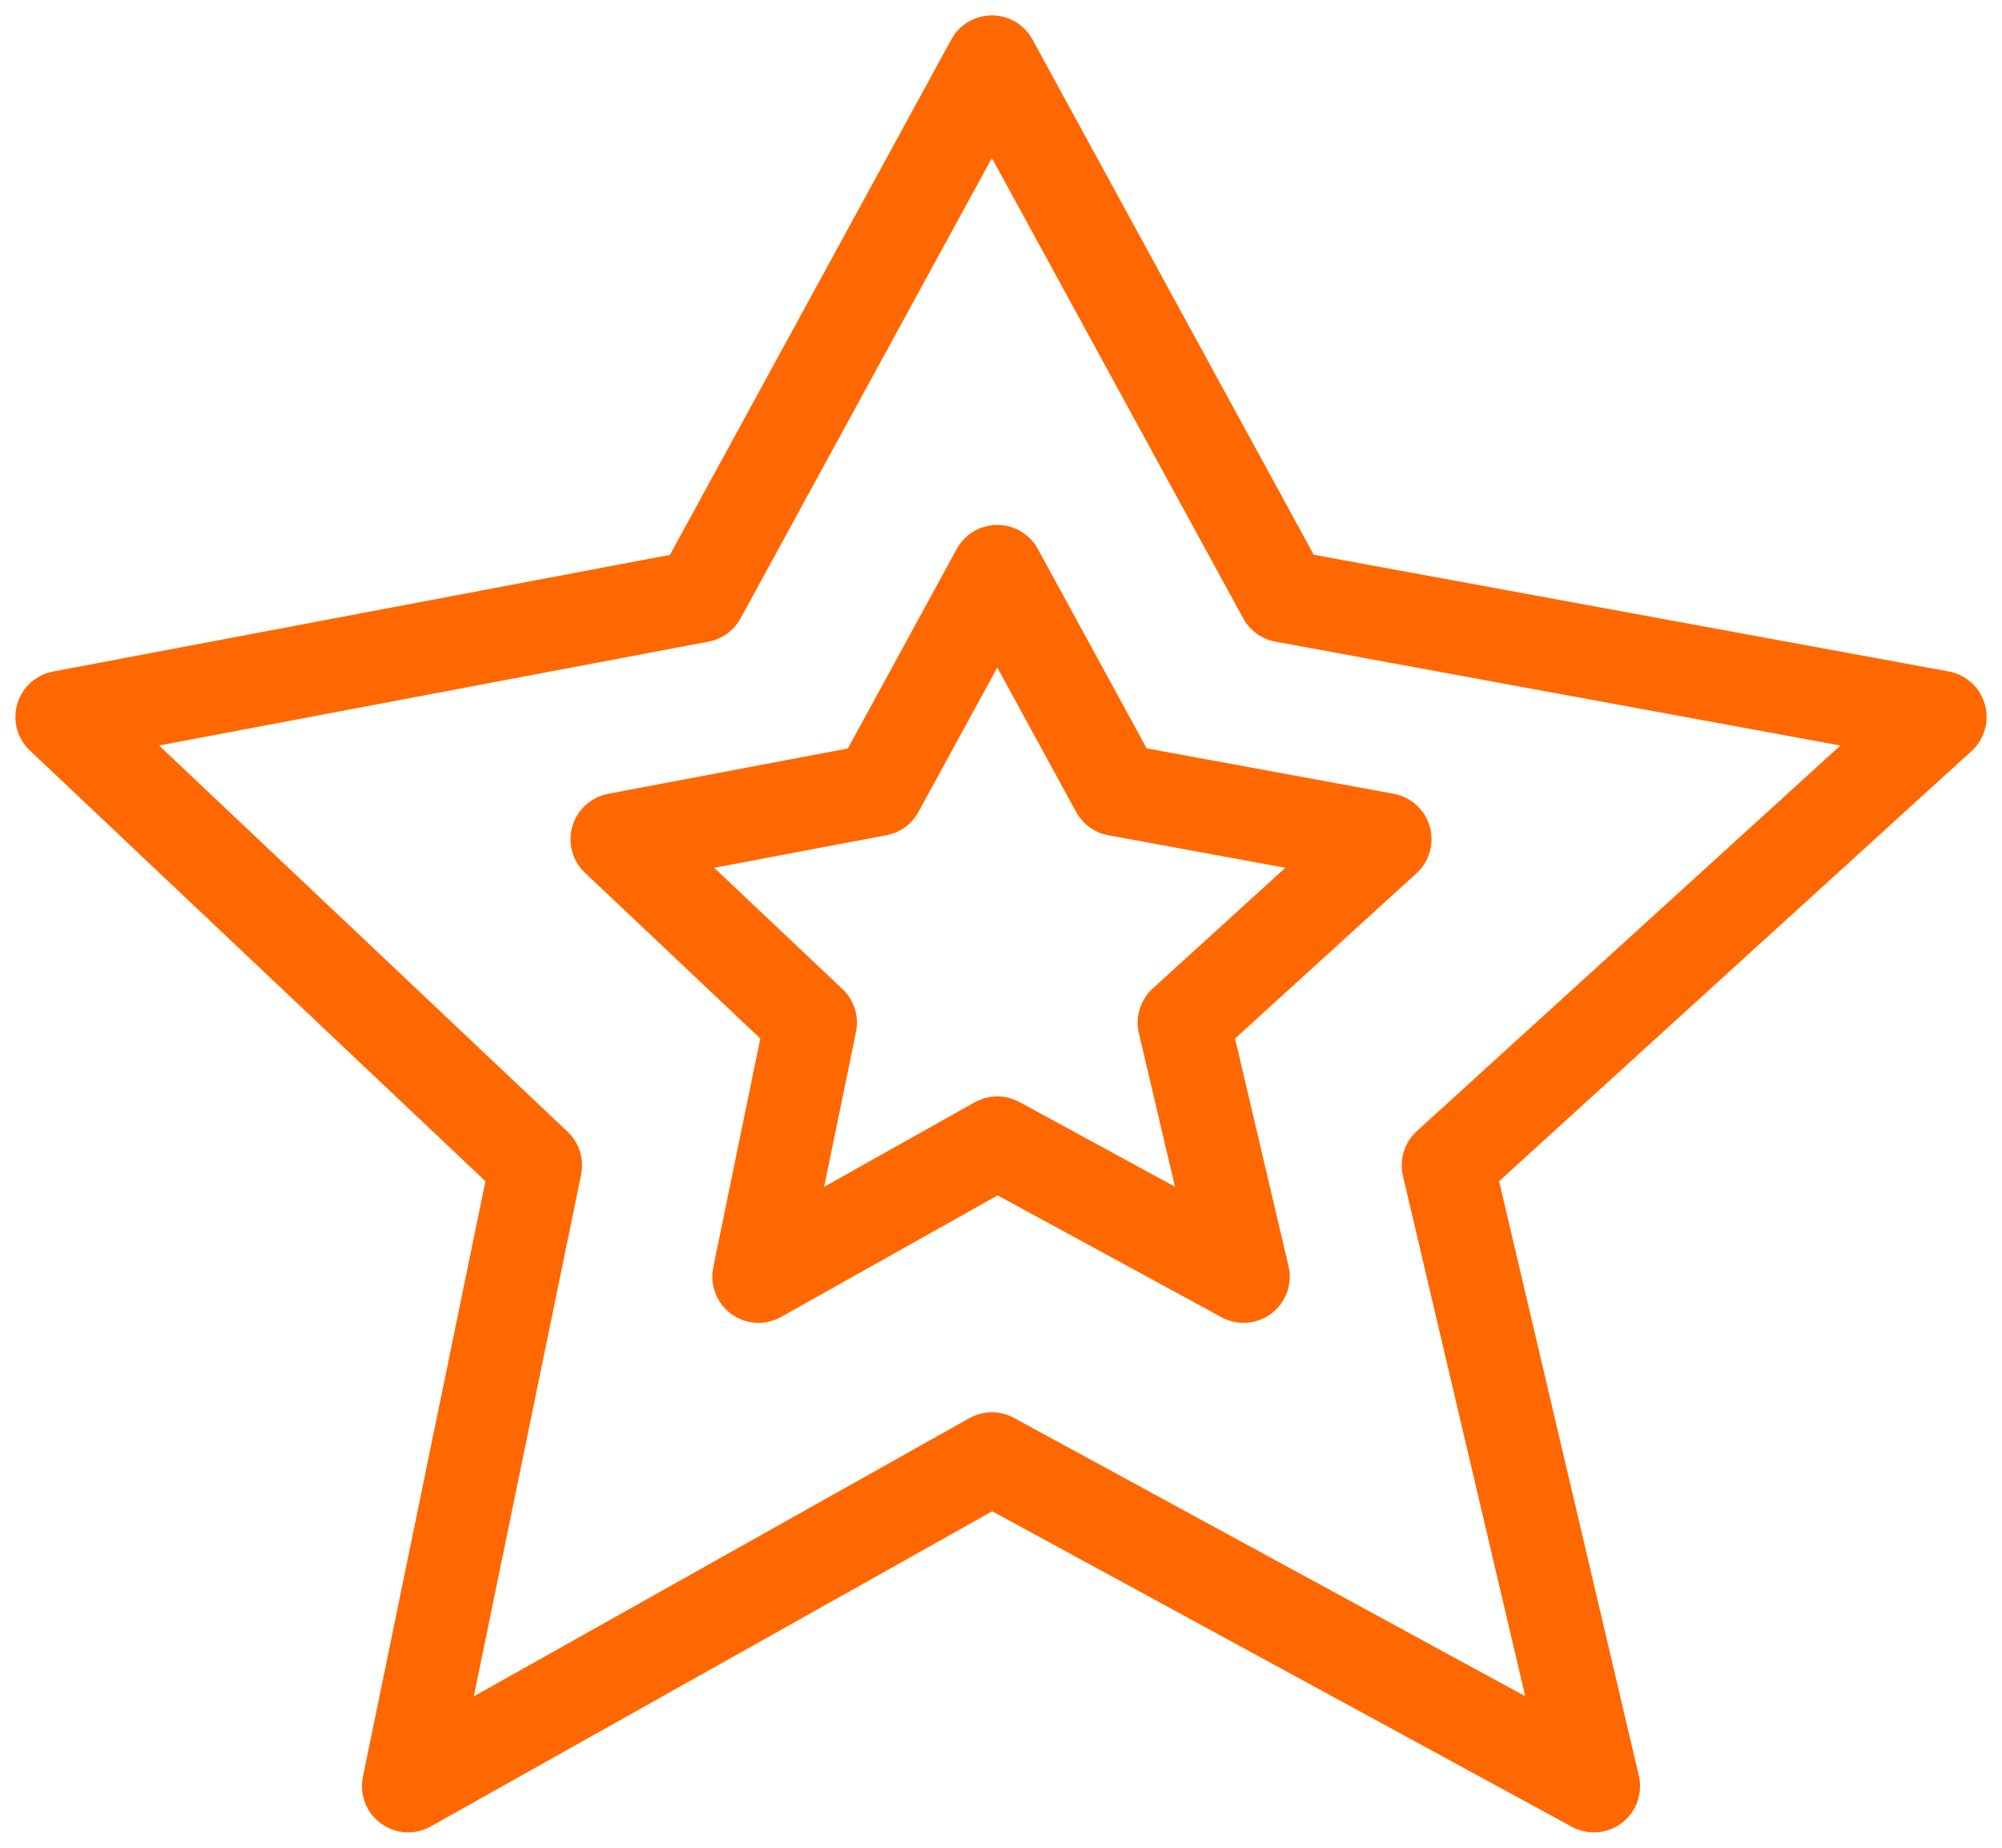 <svg width="65" height="60" viewBox="0 0 65 60" fill="none" xmlns="http://www.w3.org/2000/svg">
<path d="M22.728 19.36L32.204 2L41.68 19.36L63 23.28L47.01 37.84L51.748 58L32.204 47.36L13.252 58L17.398 37.84L2 23.28L22.728 19.36Z" stroke="#FF6800" stroke-width="3" stroke-linecap="round" stroke-linejoin="round"/>
<path d="M28.503 25.647L32.38 18.545L36.256 25.647L44.978 27.251L38.437 33.207L40.375 41.455L32.38 37.102L24.627 41.455L26.323 33.207L20.023 27.251L28.503 25.647Z" stroke="#FF6800" stroke-width="3" stroke-linecap="round" stroke-linejoin="round"/>
</svg>
